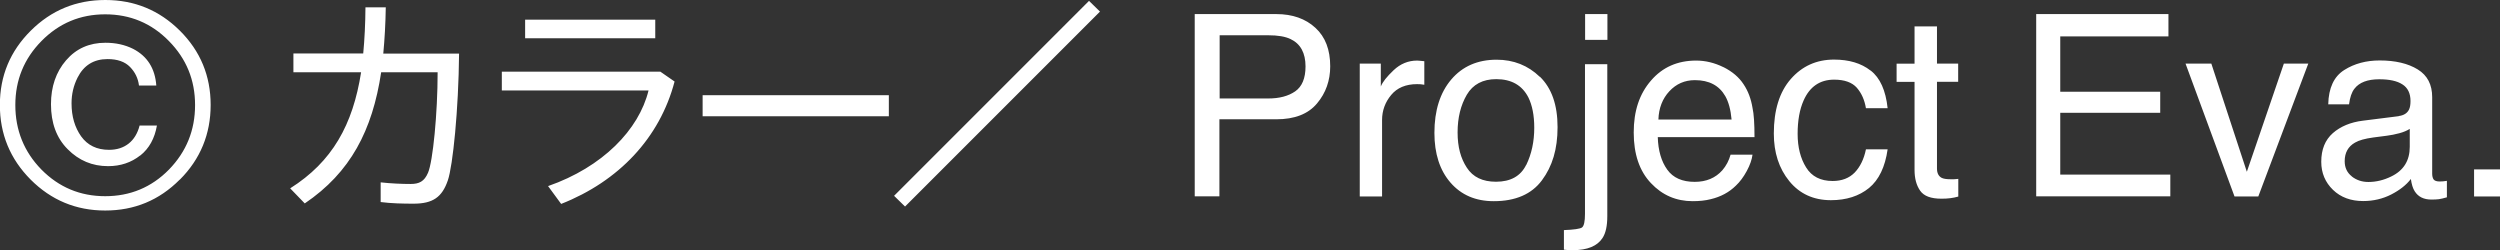 <svg xmlns="http://www.w3.org/2000/svg" viewBox="0 0 200.57 20.06"><rect x="0" y="0" width="200.57" height="20.06" fill="#333333" stroke="none"/><path fill="#fff" d="M14.42 14.41c-1.65 1.66-3.64 2.48-5.98 2.48s-4.33-.83-5.98-2.48c-1.65-1.66-2.47-3.65-2.47-5.99S.82 4.1 2.47 2.46C4.12.82 6.11 0 8.45 0s4.33.82 5.98 2.46c1.65 1.64 2.47 3.63 2.47 5.96s-.82 4.34-2.47 5.99ZM3.33 3.29c-1.4 1.42-2.1 3.13-2.1 5.14s.7 3.75 2.09 5.17c1.41 1.43 3.12 2.14 5.12 2.14s3.72-.71 5.12-2.14c1.39-1.43 2.09-3.15 2.09-5.17s-.7-3.72-2.1-5.14c-1.4-1.43-3.11-2.14-5.11-2.14s-3.7.71-5.11 2.14ZM11.25 12.47c-.72.57-1.58.86-2.58.86-1.26 0-2.34-.45-3.24-1.36-.9-.9-1.34-2.11-1.34-3.61 0-1.4.4-2.58 1.21-3.52.81-.94 1.86-1.41 3.16-1.41.82 0 1.56.16 2.22.49 1.14.59 1.76 1.57 1.86 2.94h-1.39c-.07-.57-.31-1.07-.72-1.49-.41-.42-1.01-.63-1.8-.63-1.11 0-1.91.5-2.41 1.49-.32.64-.48 1.32-.48 2.06 0 1.05.26 1.93.77 2.65.52.72 1.26 1.08 2.24 1.08.63 0 1.15-.17 1.57-.5.42-.33.72-.82.88-1.45h1.39c-.18 1.03-.62 1.84-1.34 2.41ZM29.14 4.3c.11-1.16.17-2.39.18-3.71h1.63c-.02 1.3-.09 2.55-.2 3.71h6.08c-.04 4.5-.5 9.01-.9 10.17-.46 1.34-1.19 1.87-2.75 1.87-.84 0-1.8-.02-2.64-.13v-1.58c.79.09 1.71.13 2.4.13s1.1-.2 1.4-.9c.39-.9.77-4.77.77-8.06h-4.53c-.7 4.66-2.46 8.04-6.13 10.52l-1.17-1.21c3.38-2.13 5.03-5.1 5.69-9.31h-5.43v-1.51h5.62ZM52.98 5.75l1.14.79c-1.19 4.53-4.48 8-9.1 9.82l-1.05-1.43c4.37-1.52 7.29-4.52 8.06-7.67h-11.77v-1.51h12.72ZM52.57 1.58v1.49h-10.44v-1.49h10.44ZM71.31 7.64v1.69h-14.94v-1.69h14.94ZM87.37.07l.88.86-15.64 15.64-.88-.86L87.37.07ZM95.86 1.13h6.54c1.29 0 2.34.37 3.13 1.1.8.73 1.19 1.76 1.19 3.09 0 1.14-.35 2.14-1.06 2.98-.71.85-1.8 1.27-3.26 1.27h-4.57v6.18h-1.98V1.13ZM103.55 3.14c-.43-.21-1.03-.31-1.79-.31h-3.91v5.07h3.91c.88 0 1.6-.19 2.15-.57.55-.38.83-1.05.83-2 0-1.08-.4-1.81-1.19-2.19ZM109.08 5.1h1.7v1.84c.14-.36.48-.79 1.03-1.31.54-.51 1.17-.77 1.88-.77.03 0 .09 0 .17.01.08 0 .22.02.41.04v1.89c-.11-.02-.2-.03-.29-.04-.09 0-.19-.01-.29-.01-.9 0-1.6.29-2.08.87-.48.58-.73 1.25-.73 2.01v6.13h-1.79V5.1ZM123.55 6.16c.94.92 1.41 2.26 1.41 4.04s-.42 3.14-1.25 4.26c-.83 1.12-2.12 1.68-3.87 1.68-1.46 0-2.61-.5-3.47-1.49s-1.29-2.32-1.29-3.99c0-1.79.45-3.22 1.35-4.28.9-1.06 2.12-1.59 3.64-1.59 1.36 0 2.52.46 3.46 1.37ZM122.44 13.25c.44-.9.65-1.9.65-3 0-.99-.16-1.8-.47-2.43-.5-.98-1.36-1.47-2.58-1.47-1.08 0-1.87.42-2.36 1.25-.49.84-.74 1.84-.74 3.02s.25 2.08.74 2.83c.49.76 1.27 1.13 2.34 1.13 1.17 0 1.98-.45 2.42-1.35ZM125.47 18.46c.8-.03 1.29-.1 1.45-.21.16-.12.24-.48.24-1.09V5.15h1.79v12.2c0 .78-.13 1.36-.38 1.74-.42.65-1.21.98-2.38.98-.09 0-.18 0-.27 0-.1 0-.25-.02-.45-.04v-1.55ZM128.96 3.2h-1.79V1.13h1.79v2.07ZM138.28 5.39c.71.36 1.24.81 1.61 1.38.36.54.59 1.16.71 1.88.11.49.16 1.27.16 2.35h-7.76c.03 1.08.29 1.96.76 2.61.47.66 1.21.98 2.2.98.93 0 1.67-.31 2.22-.93.31-.36.53-.78.66-1.25h1.76c-.05.39-.2.83-.46 1.31-.26.48-.55.87-.88 1.18-.54.53-1.21.89-2.01 1.08-.43.11-.91.16-1.45.16-1.32 0-2.44-.48-3.35-1.45-.92-.97-1.38-2.32-1.38-4.06s.46-3.1 1.39-4.17c.92-1.07 2.13-1.6 3.62-1.6.75 0 1.48.18 2.19.53ZM138.92 9.58c-.07-.78-.24-1.4-.5-1.86-.49-.86-1.3-1.29-2.44-1.29-.82 0-1.5.3-2.05.89-.55.59-.85 1.35-.88 2.27h5.87ZM150.08 5.66c.75.58 1.21 1.59 1.36 3.02h-1.74c-.11-.66-.35-1.2-.73-1.64-.38-.43-.99-.65-1.82-.65-1.14 0-1.96.56-2.45 1.67-.32.72-.48 1.61-.48 2.68s.23 1.97.68 2.69c.45.73 1.16 1.09 2.13 1.09.74 0 1.33-.23 1.77-.68.43-.45.74-1.07.9-1.86h1.74c-.2 1.41-.7 2.45-1.49 3.1-.8.65-1.82.98-3.06.98-1.39 0-2.51-.51-3.34-1.53-.83-1.02-1.24-2.29-1.24-3.82 0-1.87.45-3.33 1.36-4.37.91-1.04 2.07-1.56 3.47-1.56 1.2 0 2.18.29 2.93.88ZM153.59 2.12h1.81v2.98h1.7v1.46h-1.7v6.96c0 .37.13.62.38.75.14.07.37.11.7.11.09 0 .18 0 .28 0 .1 0 .22-.02.35-.03v1.42c-.21.06-.42.1-.64.13-.22.03-.46.04-.72.04-.84 0-1.4-.21-1.7-.64-.3-.43-.45-.98-.45-1.67v-7.06h-1.44v-1.46h1.44v-2.98ZM163.36 1.13h10.61v1.79h-8.68v4.44h8.02v1.69h-8.02v4.96h8.83v1.74h-10.76V1.13ZM177.41 5.1l2.85 8.68 2.97-8.68h1.96l-4.01 10.66h-1.91l-3.93-10.66h2.08ZM192.44 9.31c.41-.05.69-.23.83-.52.08-.16.12-.39.12-.69 0-.61-.22-1.06-.65-1.33-.43-.28-1.05-.41-1.86-.41-.93 0-1.6.25-1.99.76-.22.28-.36.7-.43 1.25h-1.67c.03-1.32.46-2.23 1.28-2.75.82-.52 1.77-.77 2.85-.77 1.25 0 2.27.24 3.05.72.78.48 1.16 1.22 1.16 2.23v6.14c0 .19.04.34.11.45.08.11.24.17.48.17.08 0 .17 0 .27-.01.1-.01.21-.02.32-.04v1.32c-.28.08-.49.13-.64.15s-.35.03-.6.03c-.62 0-1.06-.22-1.34-.66-.15-.23-.25-.56-.31-.99-.37.48-.89.89-1.57 1.24-.68.35-1.44.53-2.26.53-.99 0-1.8-.3-2.42-.9s-.94-1.35-.94-2.25c0-.99.31-1.75.93-2.3.62-.54 1.43-.88 2.43-1l2.86-.36ZM188.67 14.15c.38.3.83.45 1.34.45.63 0 1.24-.15 1.83-.44 1-.48 1.49-1.28 1.49-2.38v-1.44c-.22.14-.5.26-.84.35-.34.09-.68.16-1.01.2l-1.08.14c-.65.09-1.14.22-1.46.41-.55.31-.83.81-.83 1.49 0 .52.19.92.57 1.22ZM198.49 13.59h2.08v2.17h-2.08v-2.17Z"/></svg>